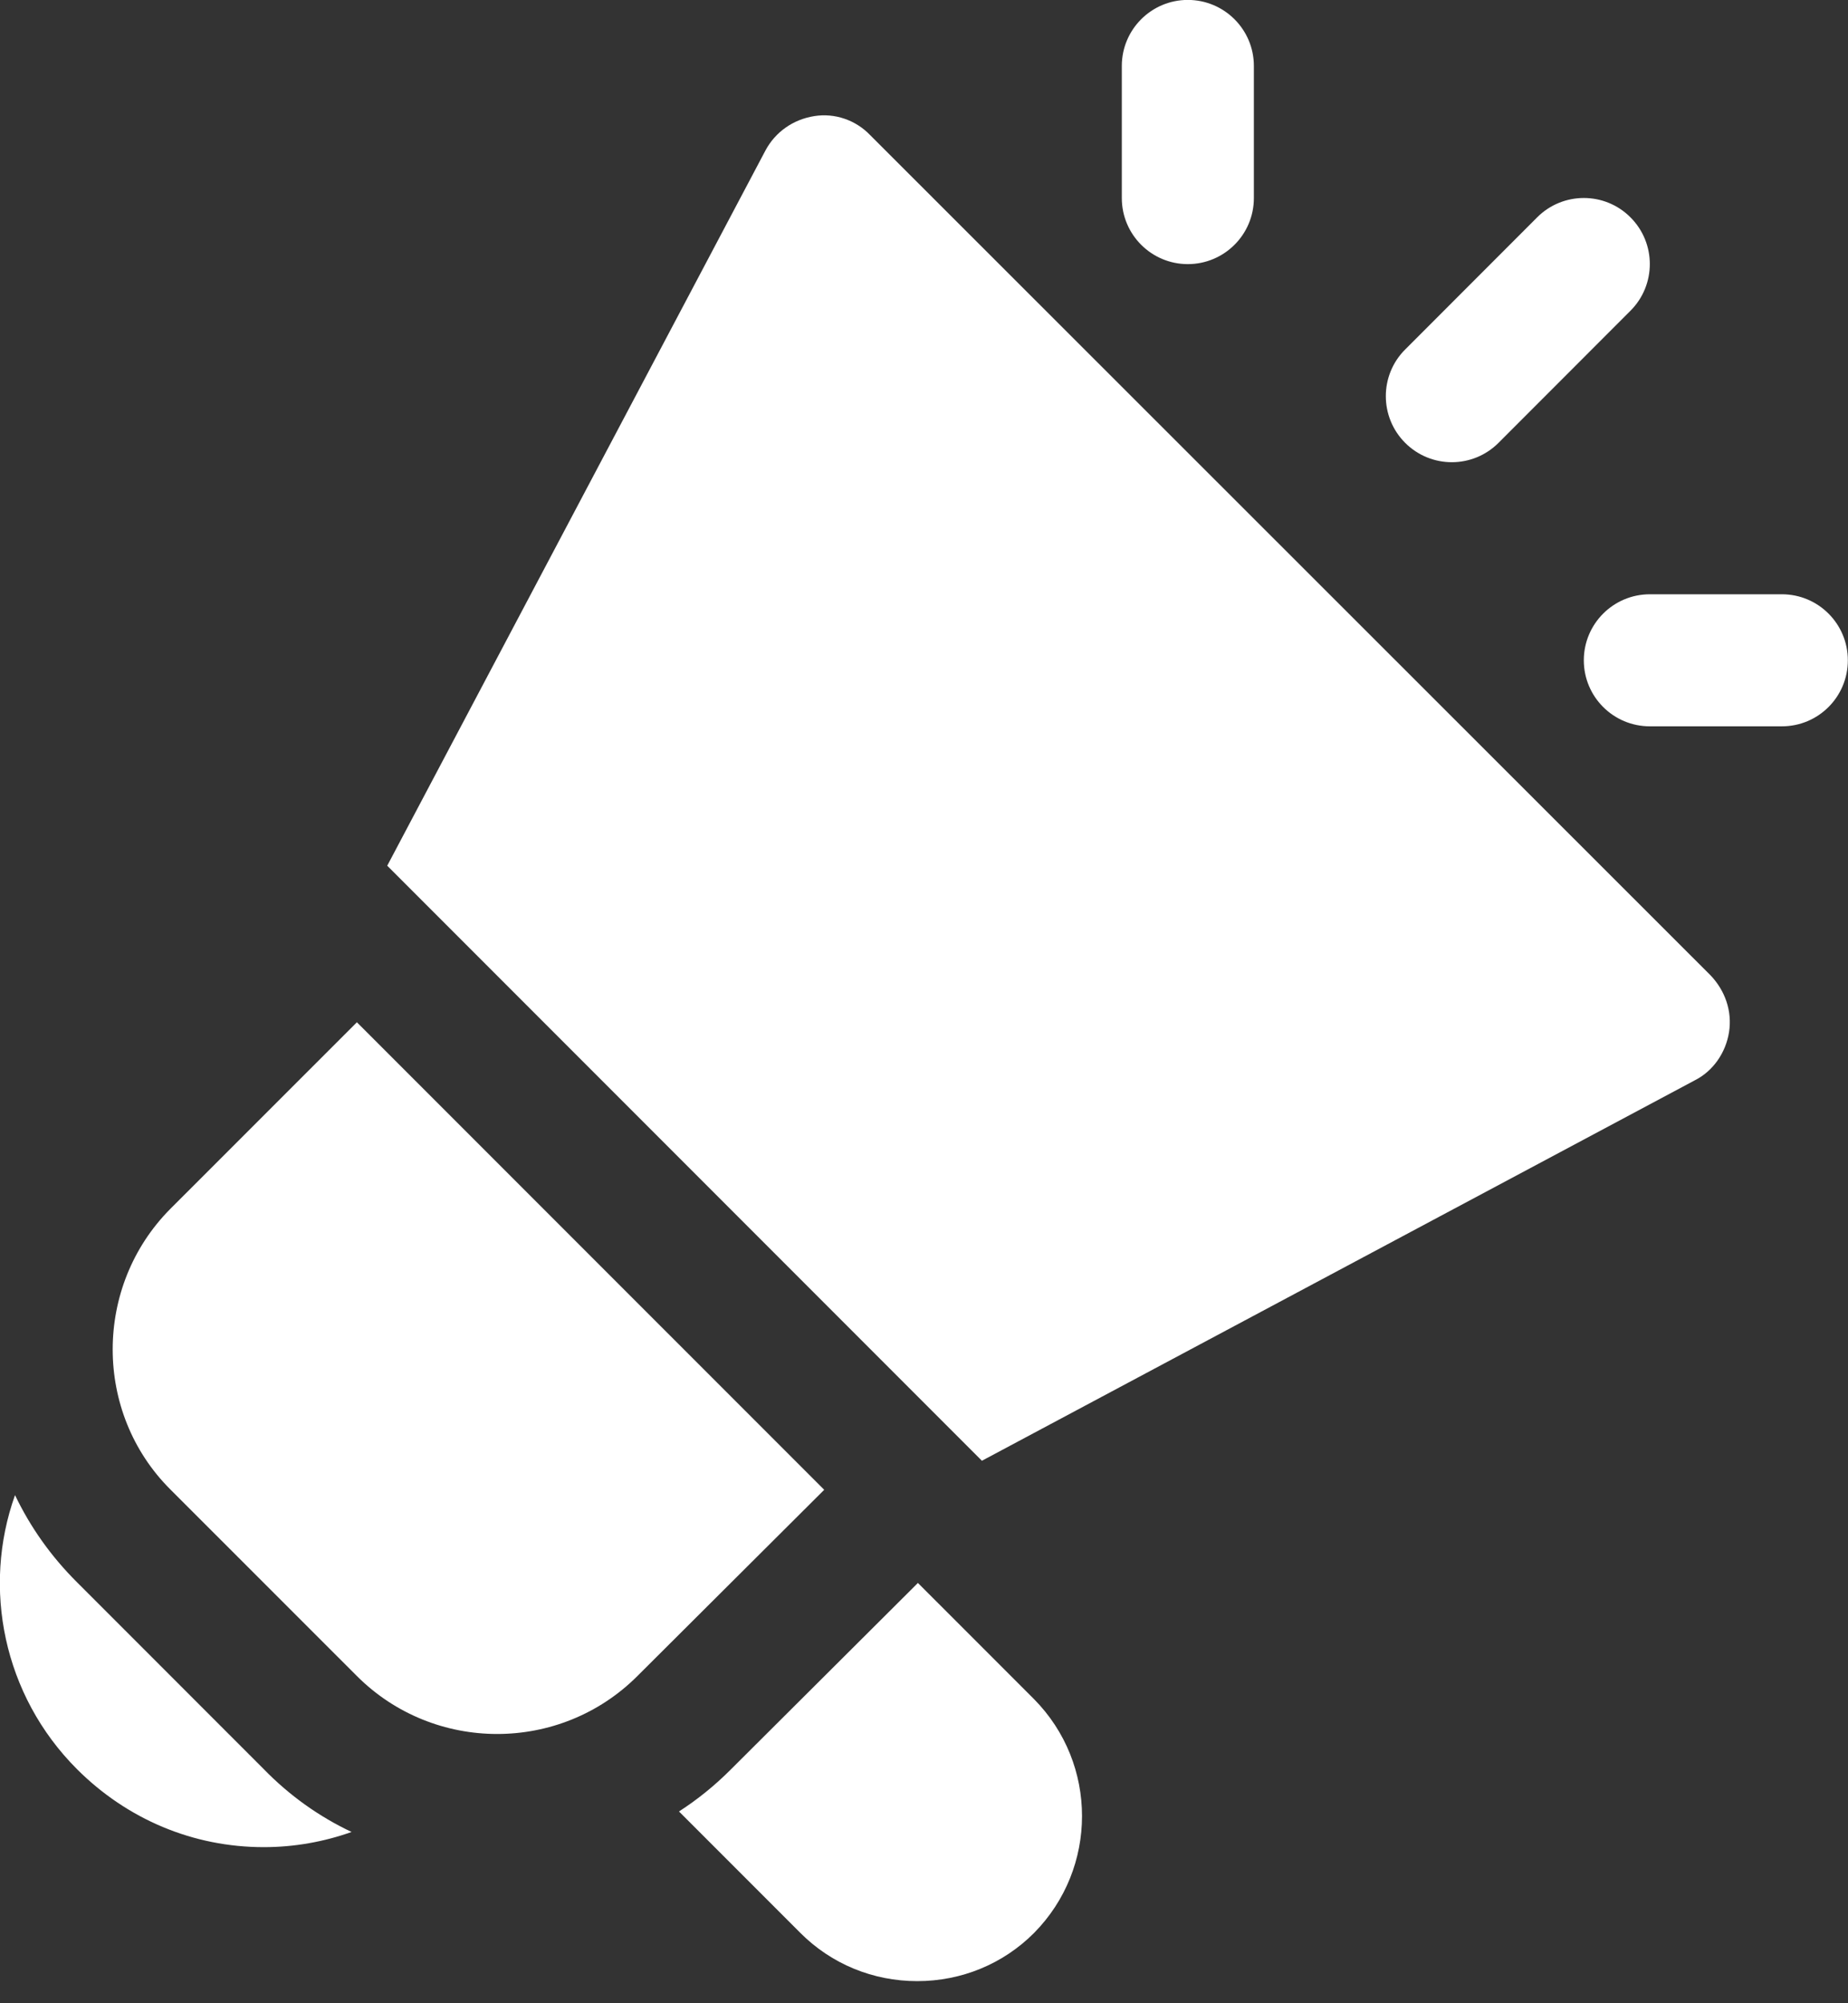 <svg width="24" height="26" viewBox="0 0 24 26" fill="none" xmlns="http://www.w3.org/2000/svg">
<rect x="0" y="0" width="24" height="26" fill="#333333" stroke="none"/>
<path d="M10.704 19.336L8.278 21.753C7.275 22.756 5.638 22.756 4.635 21.753L2.209 19.328C1.215 18.334 1.215 16.696 2.209 15.693L4.635 13.268L10.704 19.336ZM22.215 12.659L11.303 1.756C11.115 1.558 10.841 1.464 10.575 1.507C10.301 1.55 10.069 1.713 9.941 1.953L5.029 11.236L12.752 18.959L22.009 14.022C22.249 13.902 22.413 13.662 22.455 13.396C22.498 13.122 22.403 12.856 22.215 12.659ZM3.426 22.962L1 20.536C0.657 20.194 0.392 19.816 0.195 19.405C-0.234 20.605 0.04 22.002 1 22.962C1.652 23.613 2.509 23.974 3.426 23.974C3.82 23.974 4.206 23.905 4.566 23.777C4.146 23.579 3.76 23.305 3.426 22.962ZM13.429 22.053L11.921 20.545L9.486 22.971C9.281 23.176 9.058 23.356 8.818 23.511L10.395 25.088C10.798 25.491 11.338 25.713 11.912 25.713C12.486 25.713 13.027 25.491 13.429 25.088C14.26 24.248 14.26 22.893 13.429 22.053ZM16.284 2.571V0.856C16.284 0.383 15.9 -0.001 15.426 -0.001C14.953 -0.001 14.569 0.383 14.569 0.856V2.571C14.569 3.044 14.953 3.428 15.426 3.428C15.9 3.428 16.284 3.044 16.284 2.571ZM23.998 8.57C23.998 8.097 23.615 7.713 23.141 7.713H21.427C20.953 7.713 20.569 8.097 20.569 8.57C20.569 9.044 20.953 9.427 21.427 9.427H23.141C23.615 9.427 23.998 9.044 23.998 8.57ZM19.461 5.748L21.175 4.033C21.51 3.698 21.51 3.156 21.175 2.821C20.841 2.486 20.298 2.486 19.963 2.821L18.249 4.536C17.914 4.87 17.914 5.413 18.249 5.748C18.416 5.915 18.636 5.999 18.855 5.999C19.074 5.999 19.294 5.915 19.461 5.748Z" fill="white"/>
</svg>
